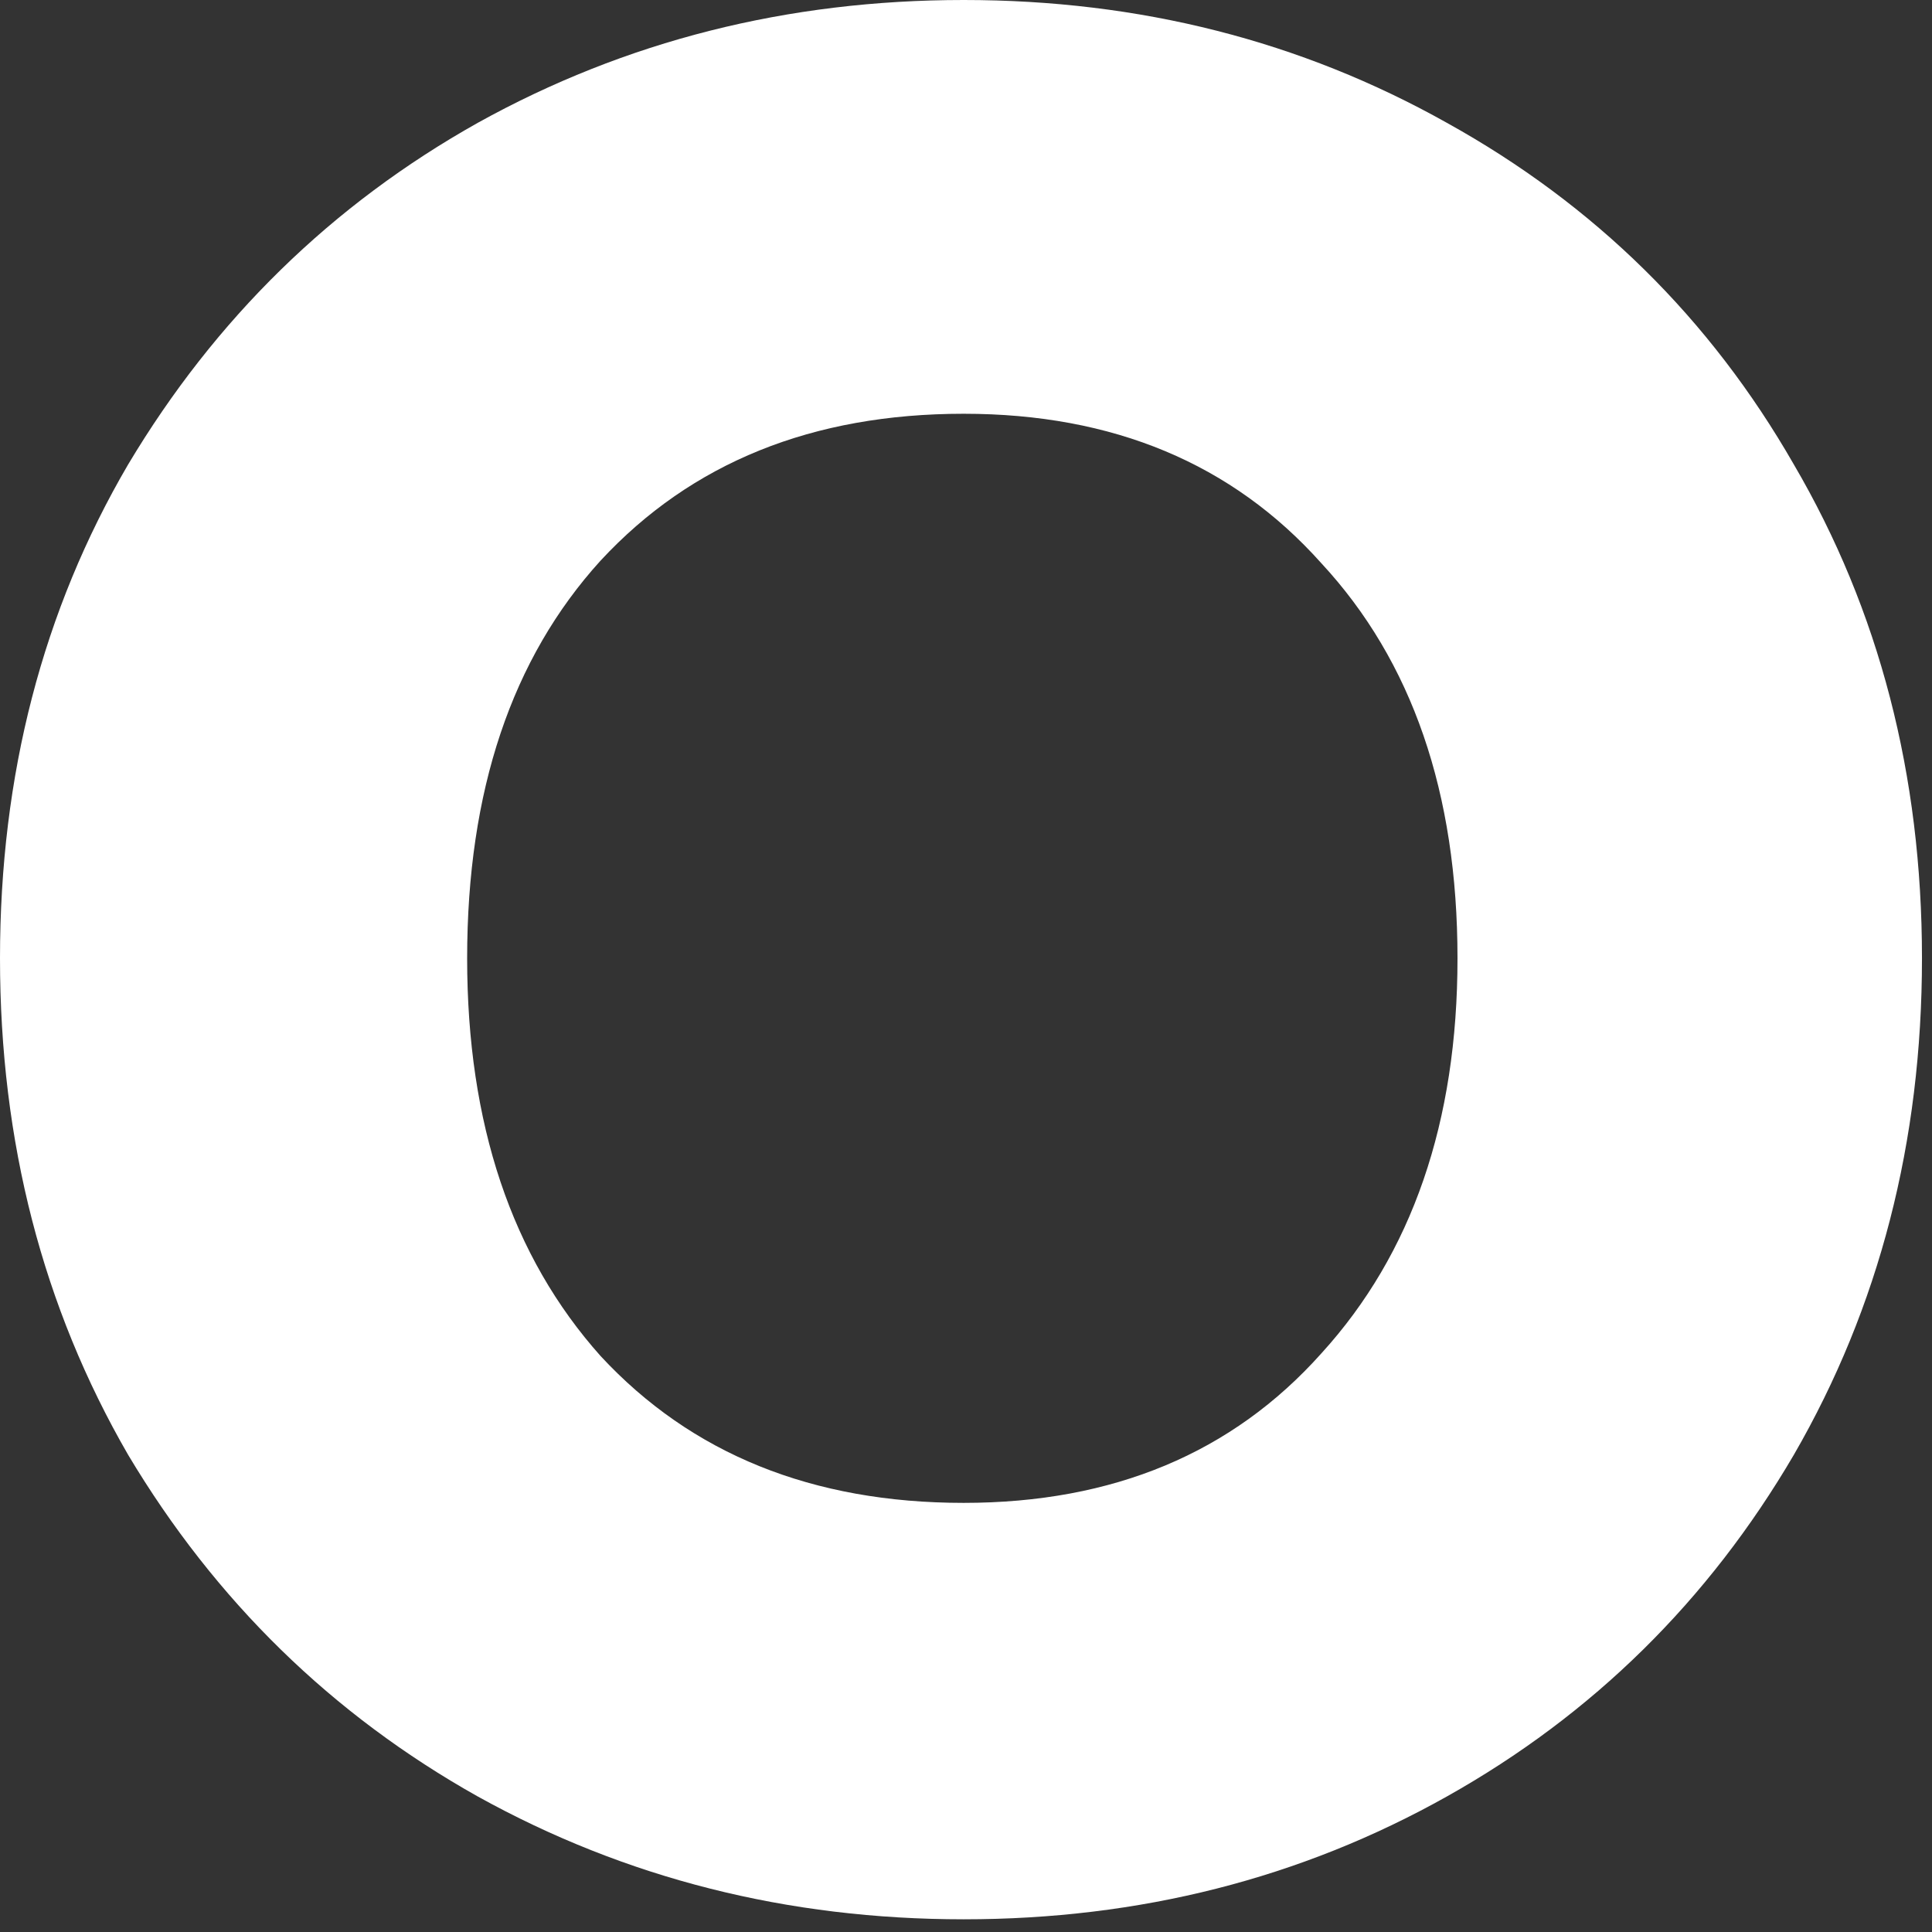 <?xml version="1.0" encoding="utf-8"?>
<svg xmlns="http://www.w3.org/2000/svg" fill="none" height="131" viewBox="0 0 131 131" width="131">
<rect x="0" y="0" width="131" height="131" fill="#333333" stroke="none"/>
<path d="M65.341 130.139C53.395 130.139 42.414 127.364 32.399 121.813C22.504 116.262 14.601 108.54 8.688 98.645C2.896 88.63 0 77.408 0 64.979C0 52.55 2.896 41.389 8.688 31.494C14.601 21.599 22.504 13.877 32.399 8.326C42.414 2.775 53.395 0 65.341 0C77.287 0 88.207 2.775 98.102 8.326C108.117 13.877 115.961 21.599 121.632 31.494C127.424 41.389 130.32 52.55 130.32 64.979C130.32 77.408 127.424 88.63 121.632 98.645C115.84 108.54 107.997 116.262 98.102 121.813C88.207 127.364 77.287 130.139 65.341 130.139ZM65.341 101.903C75.477 101.903 83.562 98.524 89.595 91.767C95.749 85.01 98.826 76.08 98.826 64.979C98.826 53.757 95.749 44.828 89.595 38.191C83.562 31.434 75.477 28.055 65.341 28.055C55.084 28.055 46.879 31.373 40.725 38.01C34.692 44.647 31.675 53.636 31.675 64.979C31.675 76.201 34.692 85.191 40.725 91.948C46.879 98.585 55.084 101.903 65.341 101.903Z" fill="white"/>
</svg>